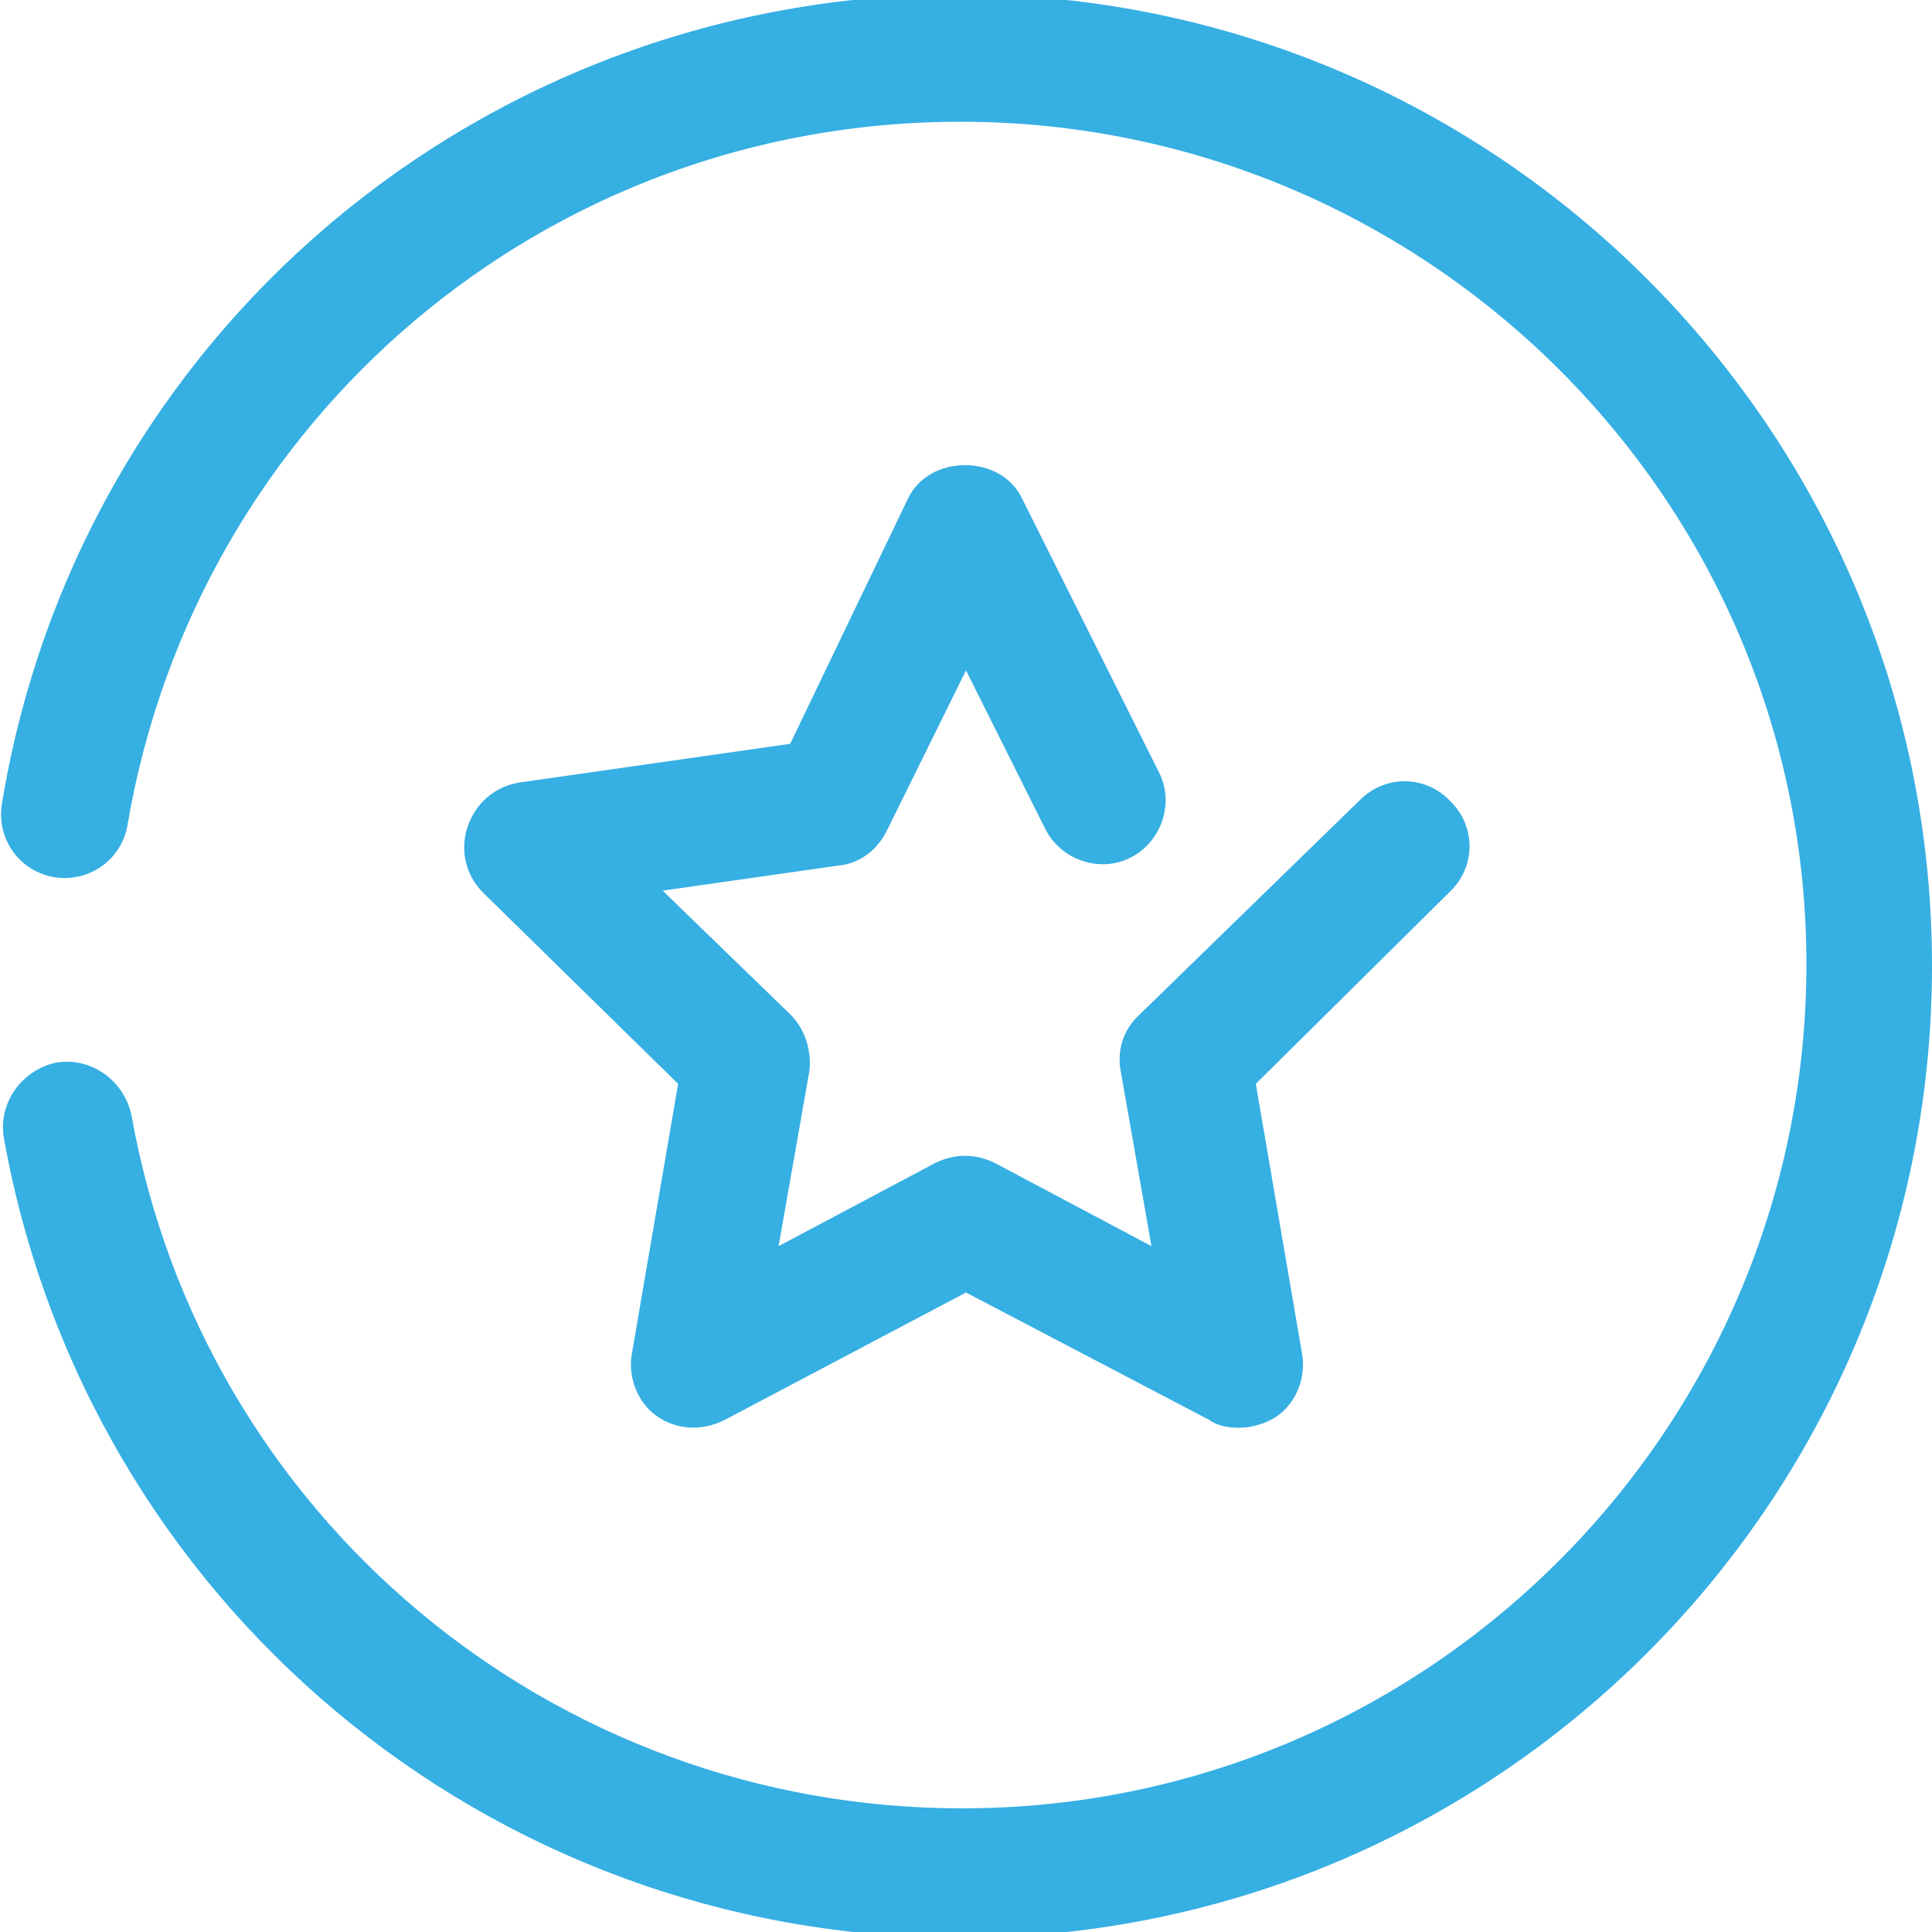 <svg version="1.1" id="Слой_1" xmlns="http://www.w3.org/2000/svg" xmlns:xlink="http://www.w3.org/1999/xlink" x="0px" y="0px"
	 viewBox="0 0 100 100" style="enable-background:new 0 0 100 100;" xml:space="preserve">
<style type="text/css">
	.st0{fill:#36AFE3;}
</style>
<g>
	<path class="st0" d="M49.7,100.3c-24.4,0-45.2-17.4-49.5-41.4c-0.3-1.8,0.9-3.5,2.7-3.9c1.8-0.3,3.5,0.9,3.9,2.7
		c3.7,20.8,21.8,35.9,43,35.9c24.1,0,43.7-19.6,43.7-43.7S73.8,6.3,49.7,6.3c-21.4,0-39.5,15.3-43.1,36.4c-0.3,1.8-2,3-3.8,2.7
		c-1.8-0.3-3-2-2.7-3.8C4.1,17.3,25-0.3,49.7-0.3C77.4-0.3,100,22.2,100,50S77.4,100.3,49.7,100.3z"/>
	<path class="st0" d="M64.1,73.9c-0.5,0-1.1-0.1-1.5-0.4L50,66.9l-12.5,6.6C36.3,74.1,35,74,34,73.3c-1-0.7-1.5-2-1.3-3.2l2.4-14
		l-10.1-9.9c-0.9-0.9-1.2-2.2-0.8-3.4c0.4-1.2,1.4-2.1,2.7-2.3l14-2L47,25.8c1.1-2.3,4.8-2.3,5.9,0L60,40c0.8,1.6,0.1,3.6-1.5,4.4
		c-1.6,0.8-3.6,0.1-4.4-1.5L50,34.7L45.9,43c-0.5,1-1.4,1.7-2.5,1.8l-9.1,1.3l6.6,6.4c0.8,0.8,1.1,1.9,1,2.9l-1.6,9.1l8.1-4.3
		c1-0.5,2.1-0.5,3.1,0l8.1,4.3l-1.6-9.1c-0.2-1.1,0.2-2.2,1-2.9l11.4-11.1c1.3-1.3,3.4-1.3,4.7,0.1c1.3,1.3,1.3,3.4-0.1,4.7L65,56.1
		l2.4,14c0.2,1.2-0.3,2.5-1.3,3.2C65.5,73.7,64.8,73.9,64.1,73.9z"/>
</g>
</svg>
